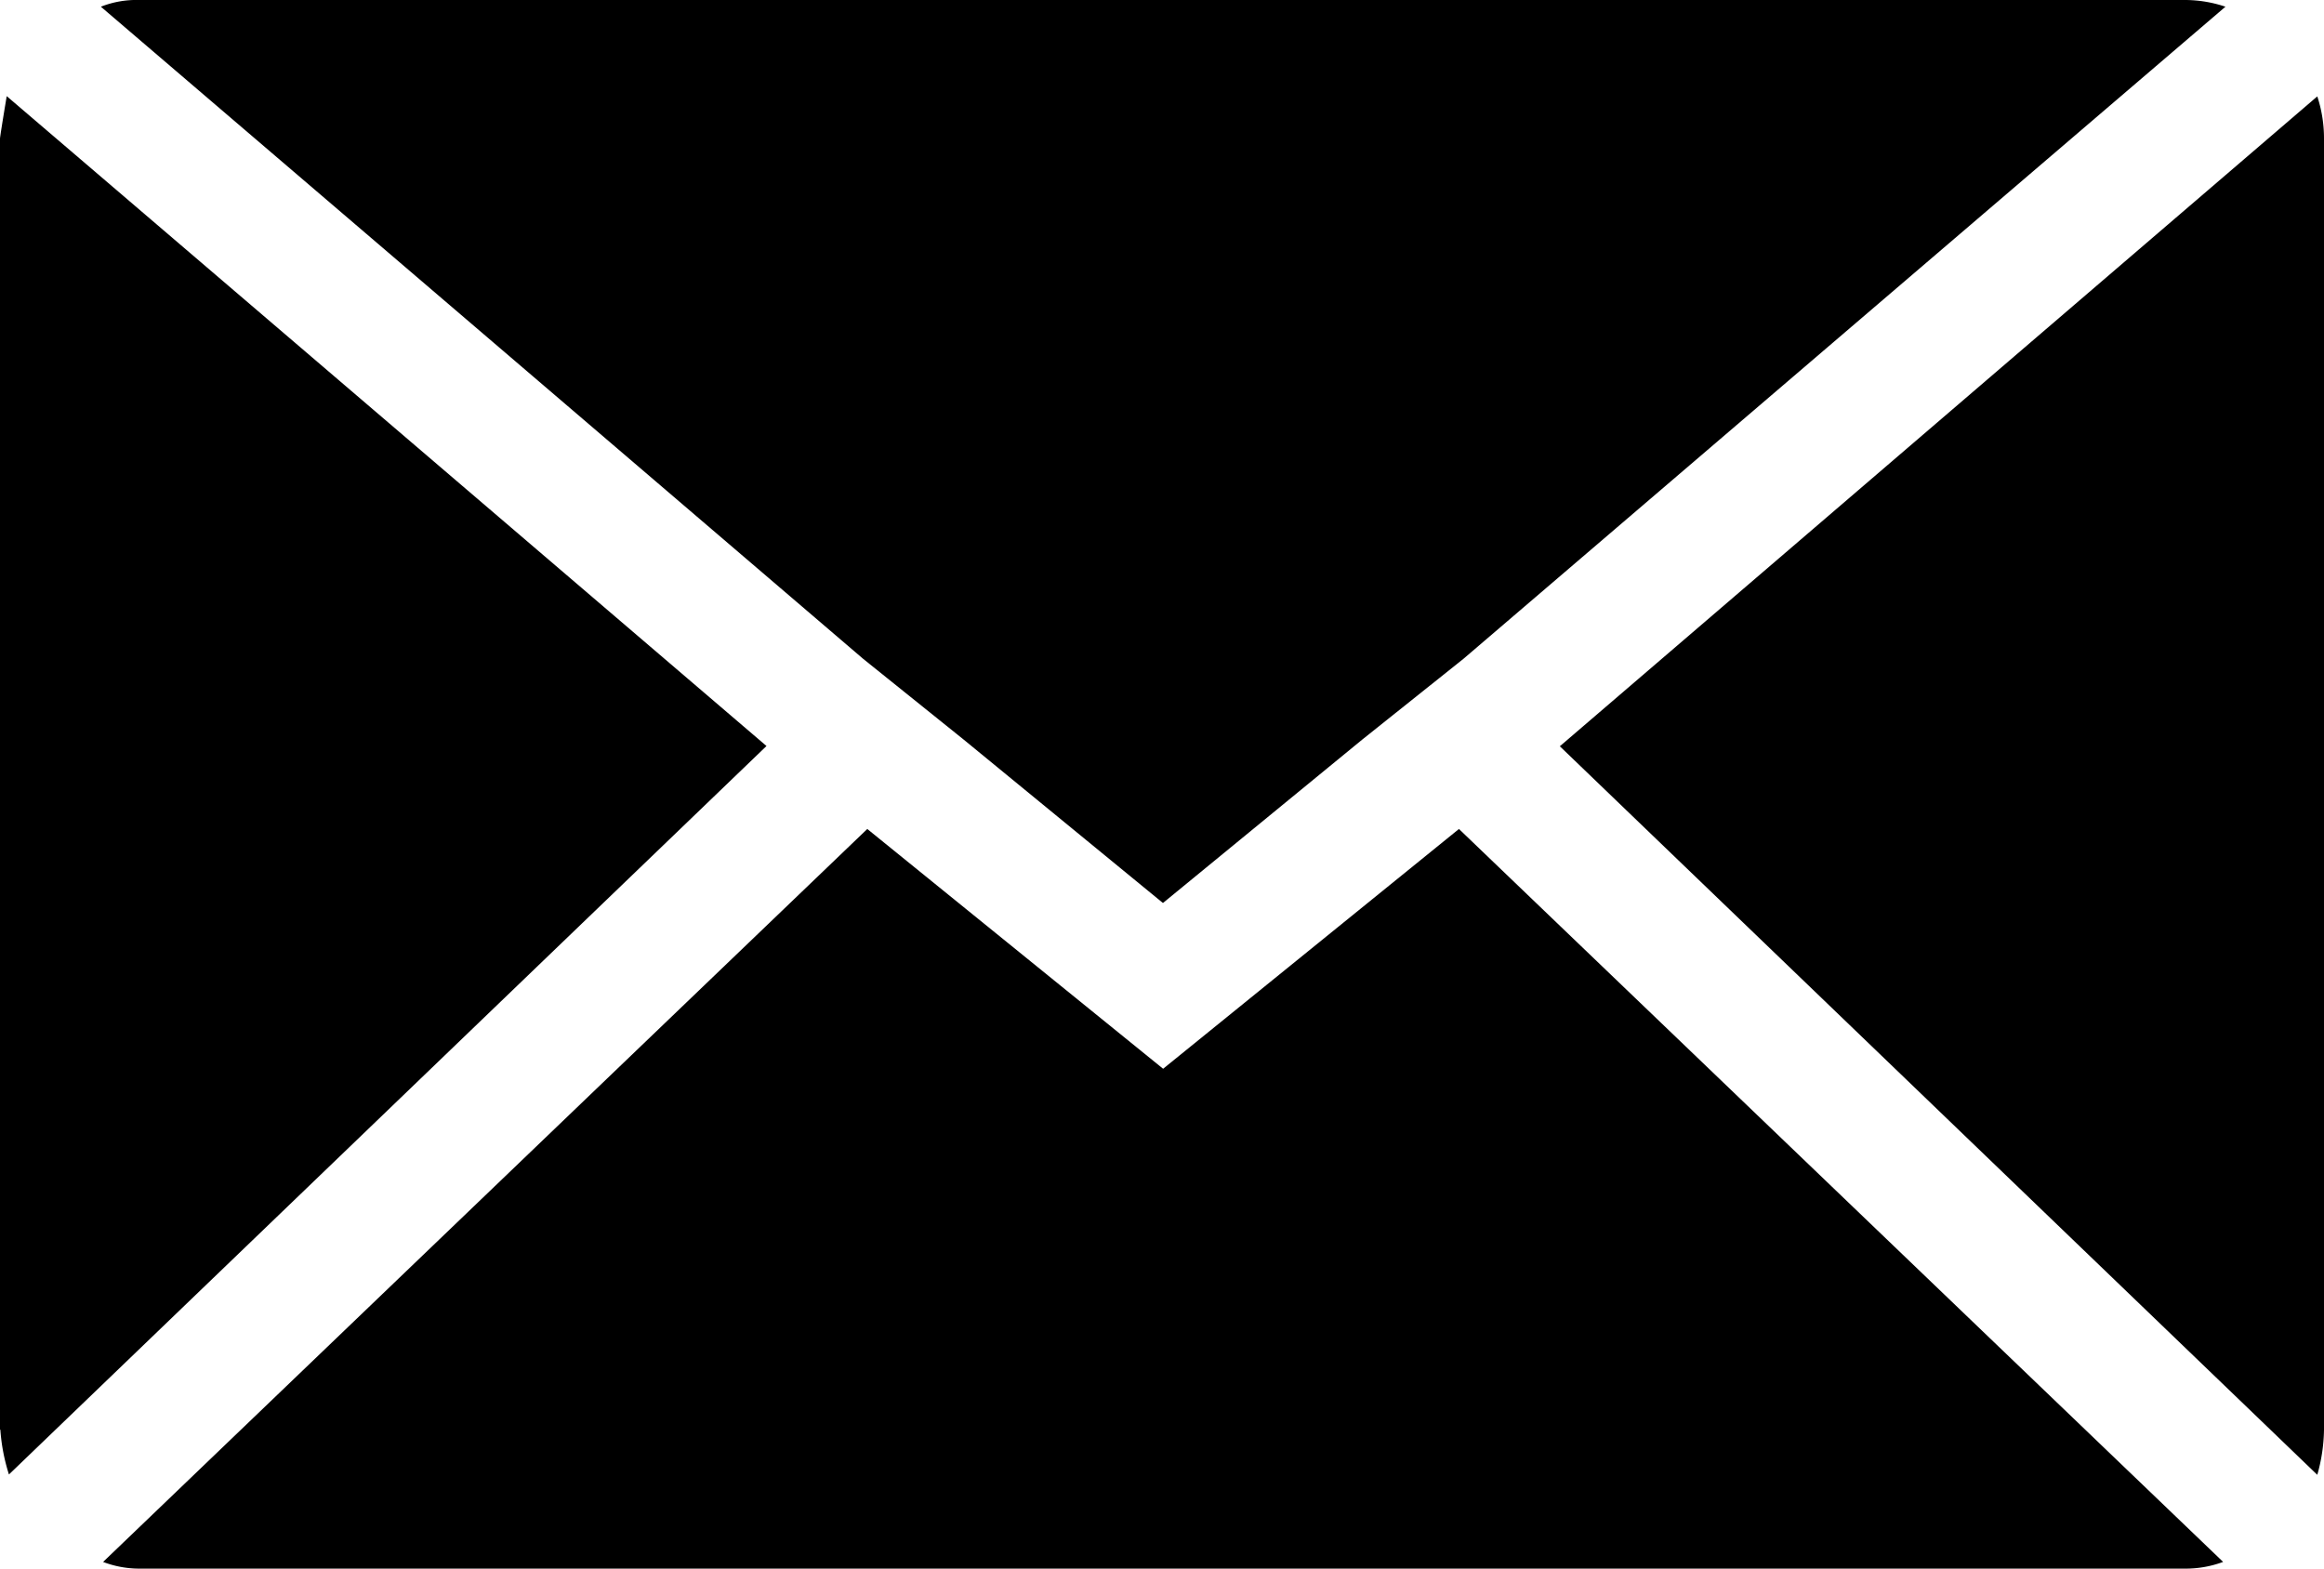<svg xmlns="http://www.w3.org/2000/svg" width="27" height="18.226" viewBox="0 0 27 18.226"><defs><style>/*.a{fill:#fff;}*/</style></defs><path fill="currentColor" d="M.072,20.68v-15q0-.026.078-.495l8.827,7.551L.176,21.2a2.207,2.207,0,0,1-.1-.521ZM1.244,4.146a1.122,1.122,0,0,1,.443-.078H25.458a1.474,1.474,0,0,1,.469.078l-8.853,7.577L15.9,12.66l-2.317,1.9-2.317-1.9L10.1,11.723Zm.026,18.07L10.148,13.7l3.437,2.786L17.022,13.7,25.9,22.216a1.25,1.25,0,0,1-.443.078H1.686a1.179,1.179,0,0,1-.417-.078Zm16.924-9.477,8.8-7.551a1.554,1.554,0,0,1,.078.495v15a2,2,0,0,1-.078.521Z" transform="translate(-0.072 -4.068)"/></svg>